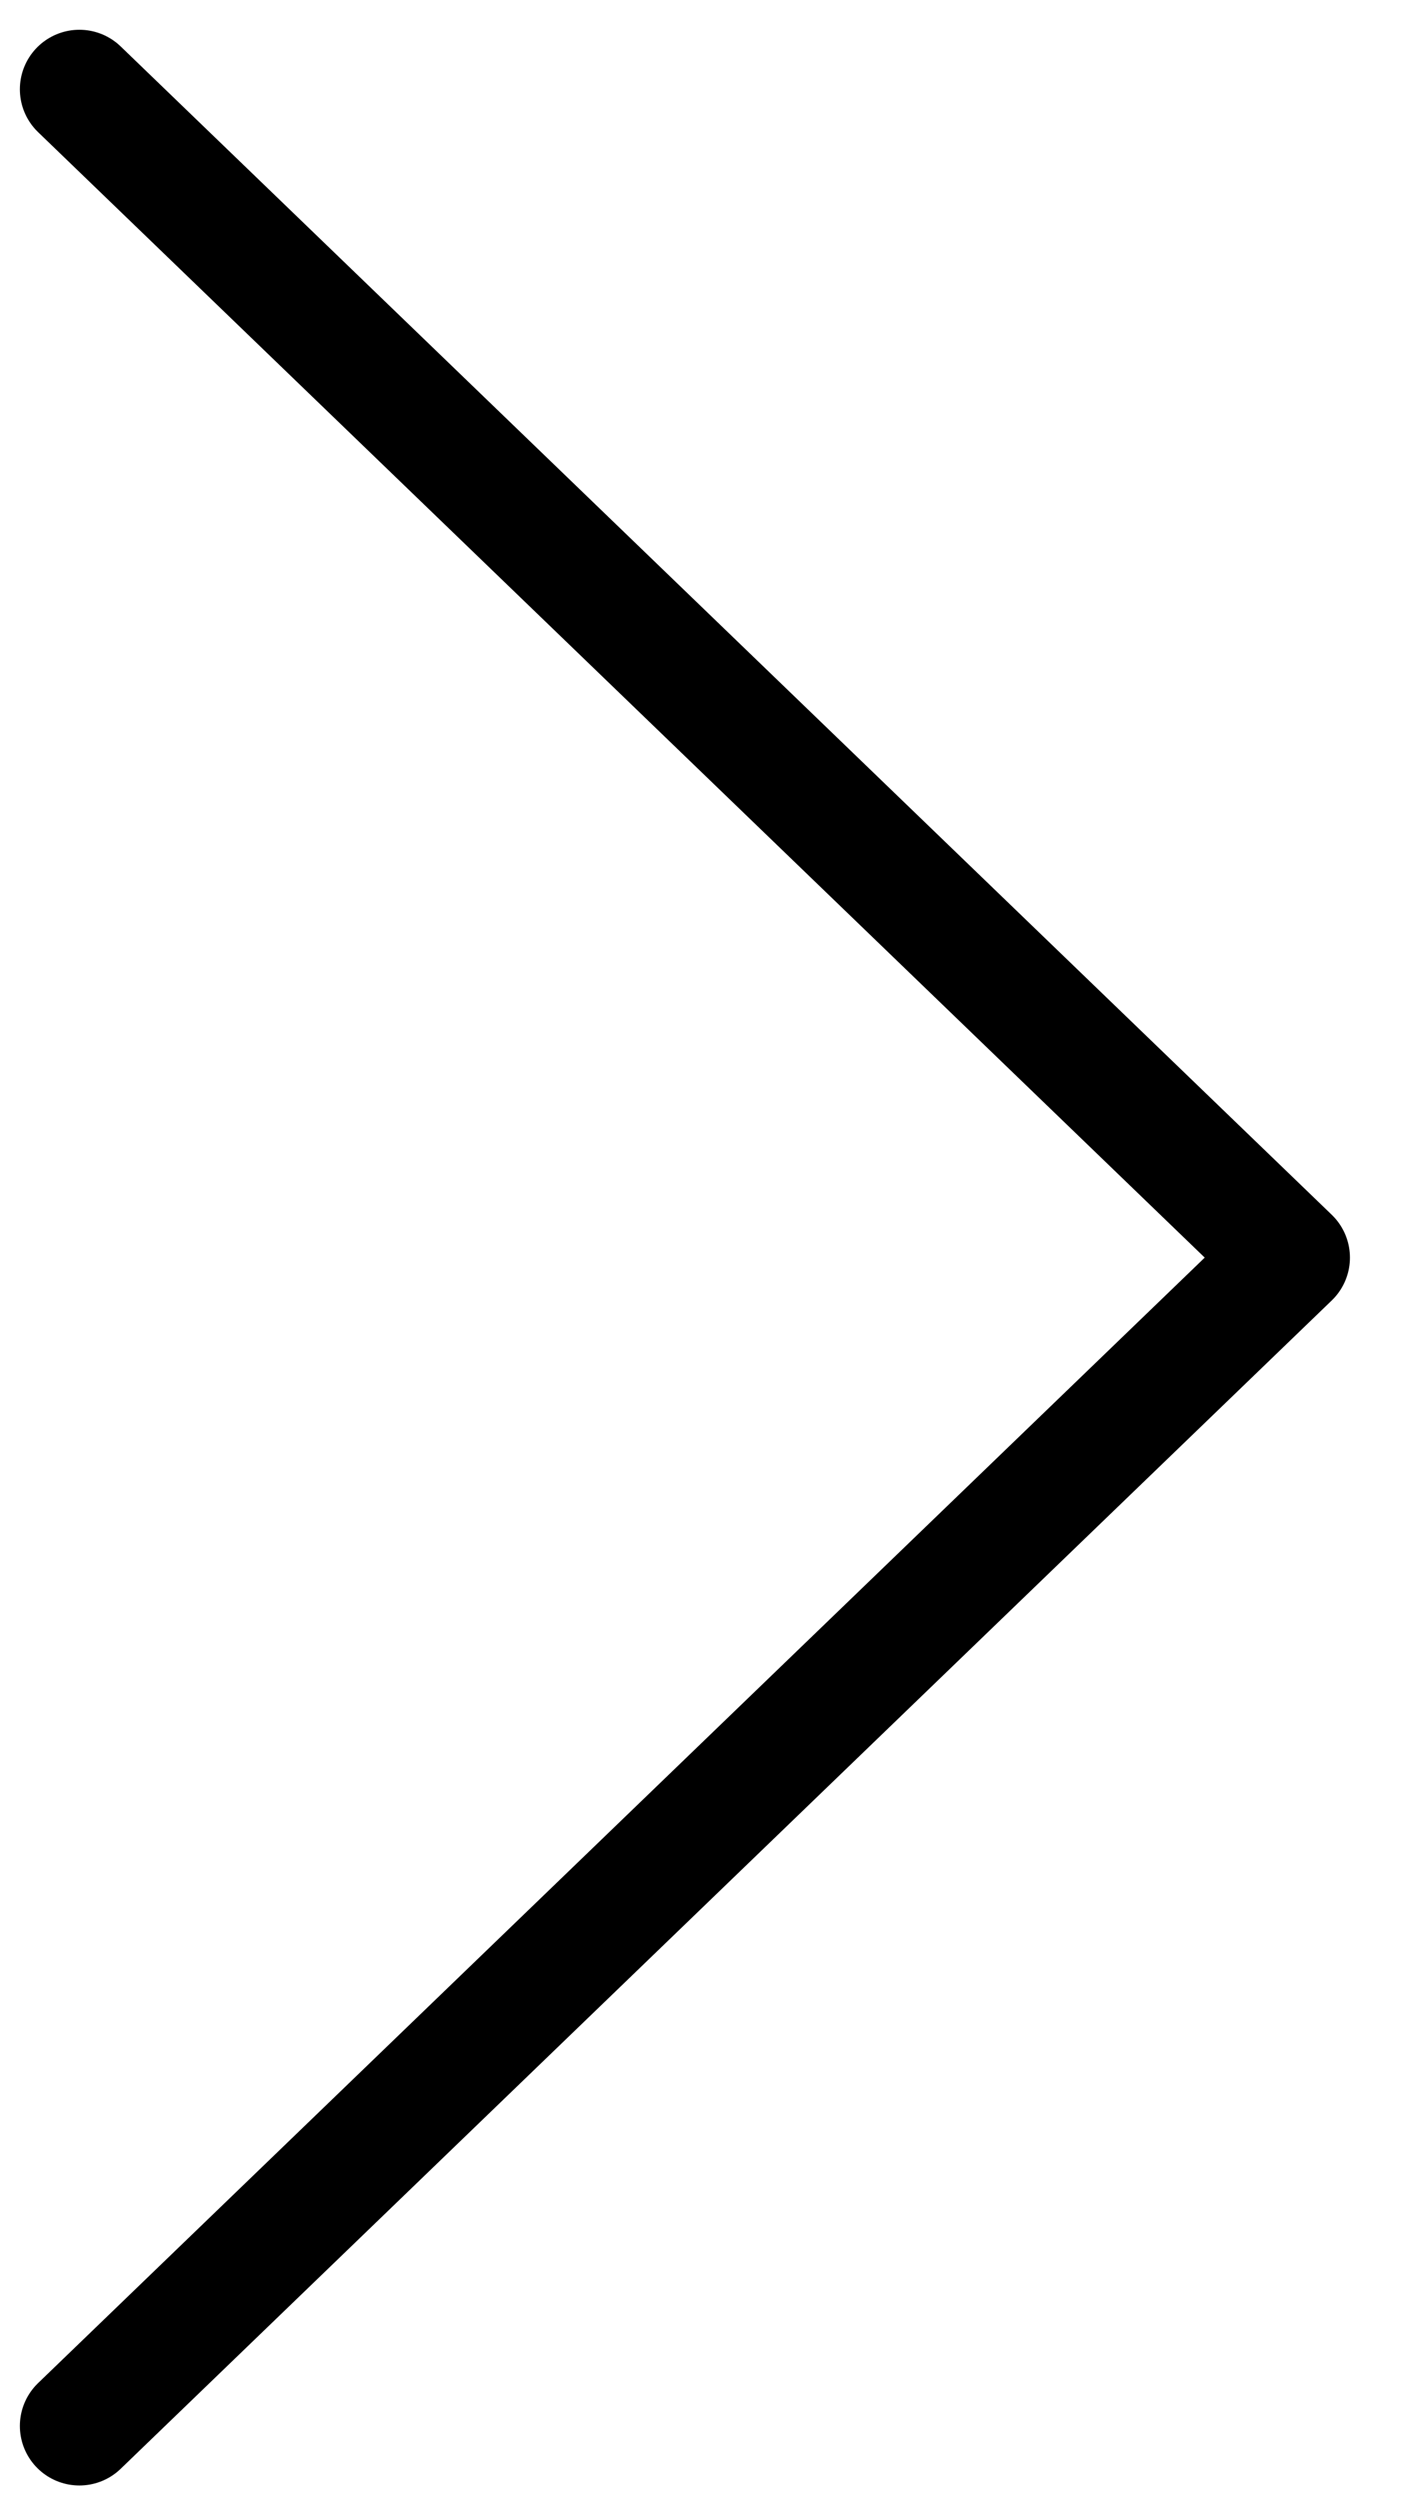 <?xml version="1.0" encoding="UTF-8"?> <svg xmlns="http://www.w3.org/2000/svg" width="12" height="21" viewBox="0 0 12 21" fill="none"><path d="M0.667 0.75L10.844 10.564L0.667 20.378" stroke="black" stroke-linecap="round" stroke-linejoin="round"></path></svg> 